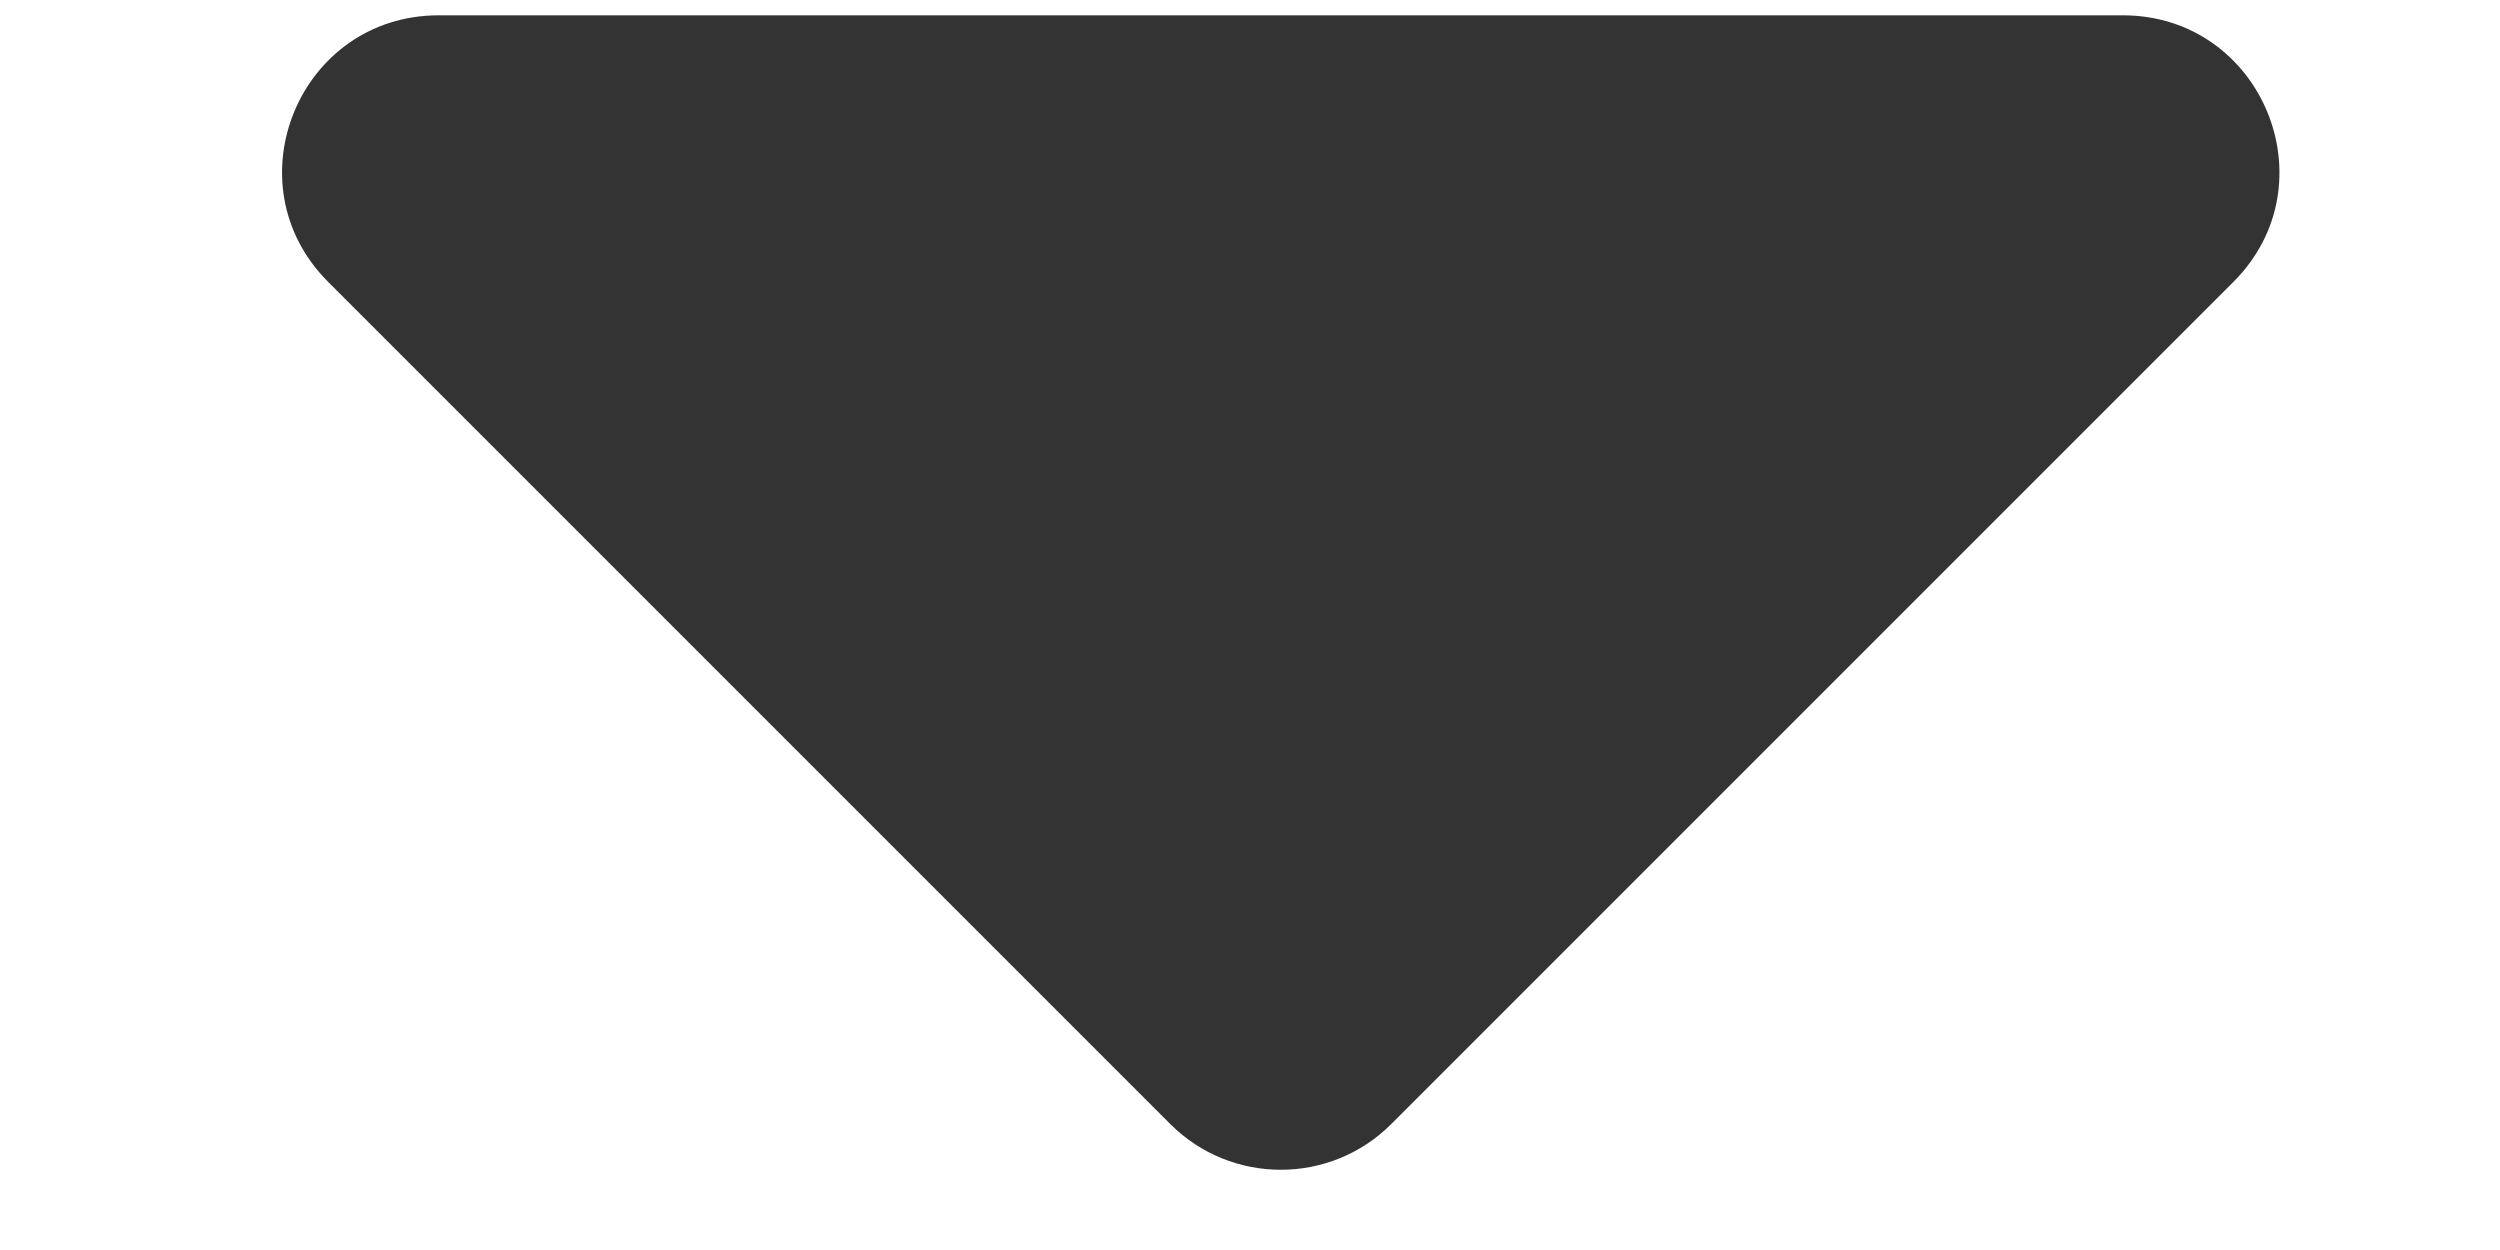 <svg width="8" height="4" viewBox="0 0 8 4" fill="none" xmlns="http://www.w3.org/2000/svg">
<path d="M1.404 0.049C0.958 0.049 0.735 0.587 1.05 0.902L3.745 3.597C3.94 3.792 4.257 3.792 4.452 3.597L7.147 0.902C7.462 0.587 7.238 0.049 6.793 0.049H1.404Z" fill="#333333"/>
</svg>